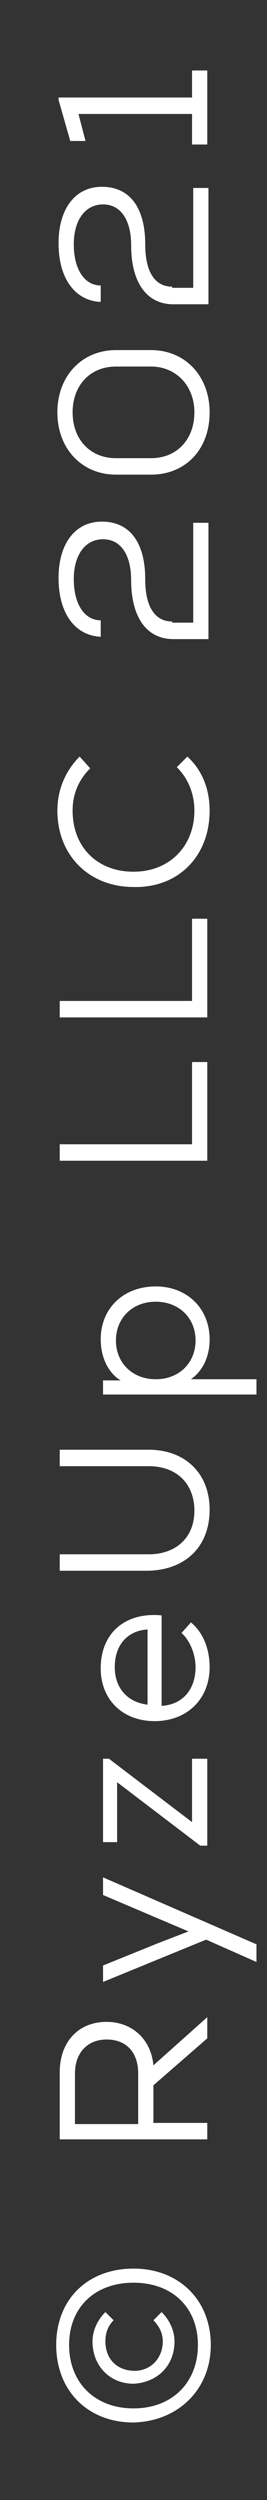 <?xml version="1.0" encoding="UTF-8"?> <!-- Generator: Adobe Illustrator 25.2.3, SVG Export Plug-In . SVG Version: 6.00 Build 0) --> <svg xmlns="http://www.w3.org/2000/svg" xmlns:xlink="http://www.w3.org/1999/xlink" version="1.1" id="Layer_1" x="0px" y="0px" viewBox="0 0 22.8 212.8" style="enable-background:new 0 0 22.8 212.8;" xml:space="preserve"><rect x="0" y="0" width="22.8" height="212.8" fill="#333333" stroke="none"/> <style type="text/css"> .st0{fill:#FFFFFF;} </style> <g> <path class="st0" d="M16.4,8.3H5v0.2l1,3.5h1.3L6.7,9.7h9.7v2.6h1.3V6h-1.3V8.3z M14.7,24.4c-1.5,0-2.3-1.3-2.3-3.6 c0-3.1-1.3-4.9-3.7-4.9c-2.3,0-3.7,1.9-3.7,4.8c0,3,1.4,4.9,3.6,5v-1.4c-1.4,0-2.3-1.4-2.3-3.5c0-2.1,1-3.4,2.5-3.4 c1.5,0,2.4,1.3,2.4,3.5c0,3.1,1.3,5,3.6,5h3v-9.9h-1.3v8.5H14.7z M16.6,35.1c0,2.3-1.5,3.9-3.7,3.9h-3c-2.2,0-3.7-1.6-3.7-3.9 s1.5-3.9,3.7-3.9h3C15,31.2,16.6,32.8,16.6,35.1 M17.9,35.1c0-3.1-2.1-5.3-5-5.3h-3c-2.9,0-5,2.2-5,5.3c0,3.1,2.1,5.3,5,5.3h3 C15.8,40.4,17.9,38.3,17.9,35.1 M14.7,52.9c-1.5,0-2.3-1.3-2.3-3.6c0-3.1-1.3-4.9-3.7-4.9c-2.3,0-3.7,1.9-3.7,4.8 c0,3,1.4,4.9,3.6,5v-1.4c-1.4,0-2.3-1.4-2.3-3.5s1-3.4,2.5-3.4c1.5,0,2.4,1.3,2.4,3.5c0,3.1,1.3,5,3.6,5h3v-9.9h-1.3v8.5H14.7z M17.9,69c0-1.8-0.6-3.4-1.9-4.6l-0.9,0.9c1,1,1.5,2.3,1.5,3.7c0,3-2.1,5.2-5.2,5.2c-3.1,0-5.2-2.1-5.2-5.2c0-1.4,0.5-2.6,1.5-3.6 l-0.9-1c-1.2,1.2-1.9,2.8-1.9,4.6c0,3.8,2.7,6.5,6.5,6.5C15.2,75.6,17.9,72.9,17.9,69 M17.7,86.6v-8.4h-1.3v7H5.1v1.4H17.7z M17.7,98.8v-8.4h-1.3v7H5.1v1.4H17.7z M16.7,114.1c0,1.9-1.4,3.3-3.4,3.3s-3.4-1.4-3.4-3.3c0-1.9,1.4-3.3,3.4-3.3 S16.7,112.2,16.7,114.1 M8.6,114c0,1.6,0.7,2.9,1.7,3.5l-1.5,0v1.2h13.1v-1.3h-5.6c1-0.7,1.6-1.9,1.6-3.4c0-2.6-1.9-4.5-4.6-4.5 C10.5,109.5,8.6,111.4,8.6,114 M17.9,128.5c0-3.1-2.1-5.1-5.2-5.1H5.1v1.4h7.6c2.4,0,3.9,1.5,3.9,3.8s-1.6,3.7-3.9,3.7H5.1v1.4h7.6 C15.9,133.6,17.9,131.6,17.9,128.5 M9.8,141.9c0-1.9,1.1-3.1,2.8-3.2v6.4C10.9,144.9,9.8,143.7,9.8,141.9 M8.6,142 c0,2.7,1.9,4.5,4.6,4.5c2.8,0,4.7-1.9,4.7-4.6c0-1.6-0.6-3-1.6-3.8l-0.8,0.9c0.7,0.6,1.2,1.8,1.2,2.9c0,1.9-1.1,3.2-2.9,3.3v-7.7 C10.7,137.2,8.6,139,8.6,142 M8.8,149.6v7.2h1.2v-5.1l7.1,5.4h0.6v-7.4h-1.3v5.4l-7.1-5.4H8.8z M8.8,161.3l4.7,2l2.6,1.1l-2.6,1 l-4.7,1.9v1.4l8.8-3.6l4.3,1.9v-1.5l-13.1-5.7V161.3z M6.4,176.5c0-1.8,1.1-2.9,2.7-2.9c1.7,0,2.7,1.1,2.7,2.9v4.3H6.4V176.5z M17.7,173.5v-1.8l-4.6,4.1c-0.2-2.2-1.8-3.7-4-3.7c-2.4,0-4,1.7-4,4.3v5.7h12.6v-1.4h-4.6v-3.2L17.7,173.5z M14.9,199.3 c0-0.9-0.4-1.8-1.1-2.5l-0.7,0.7c0.5,0.5,0.8,1.1,0.8,1.8c0,1.4-1,2.5-2.4,2.5c-1.5,0-2.5-1-2.5-2.5c0-0.7,0.2-1.3,0.7-1.8 l-0.7-0.7c-0.7,0.7-1.1,1.6-1.1,2.5c0,2.1,1.5,3.6,3.5,3.6C13.4,202.8,14.9,201.4,14.9,199.3 M16.9,199.6c0,3.2-2.2,5.4-5.5,5.4 s-5.5-2.2-5.5-5.4c0-3.2,2.2-5.3,5.5-5.3S16.9,196.4,16.9,199.6 M18,199.6c0-3.8-2.7-6.5-6.6-6.5c-3.9,0-6.6,2.6-6.6,6.5 c0,3.9,2.7,6.6,6.6,6.6C15.2,206.1,18,203.4,18,199.6"></path> </g> </svg> 